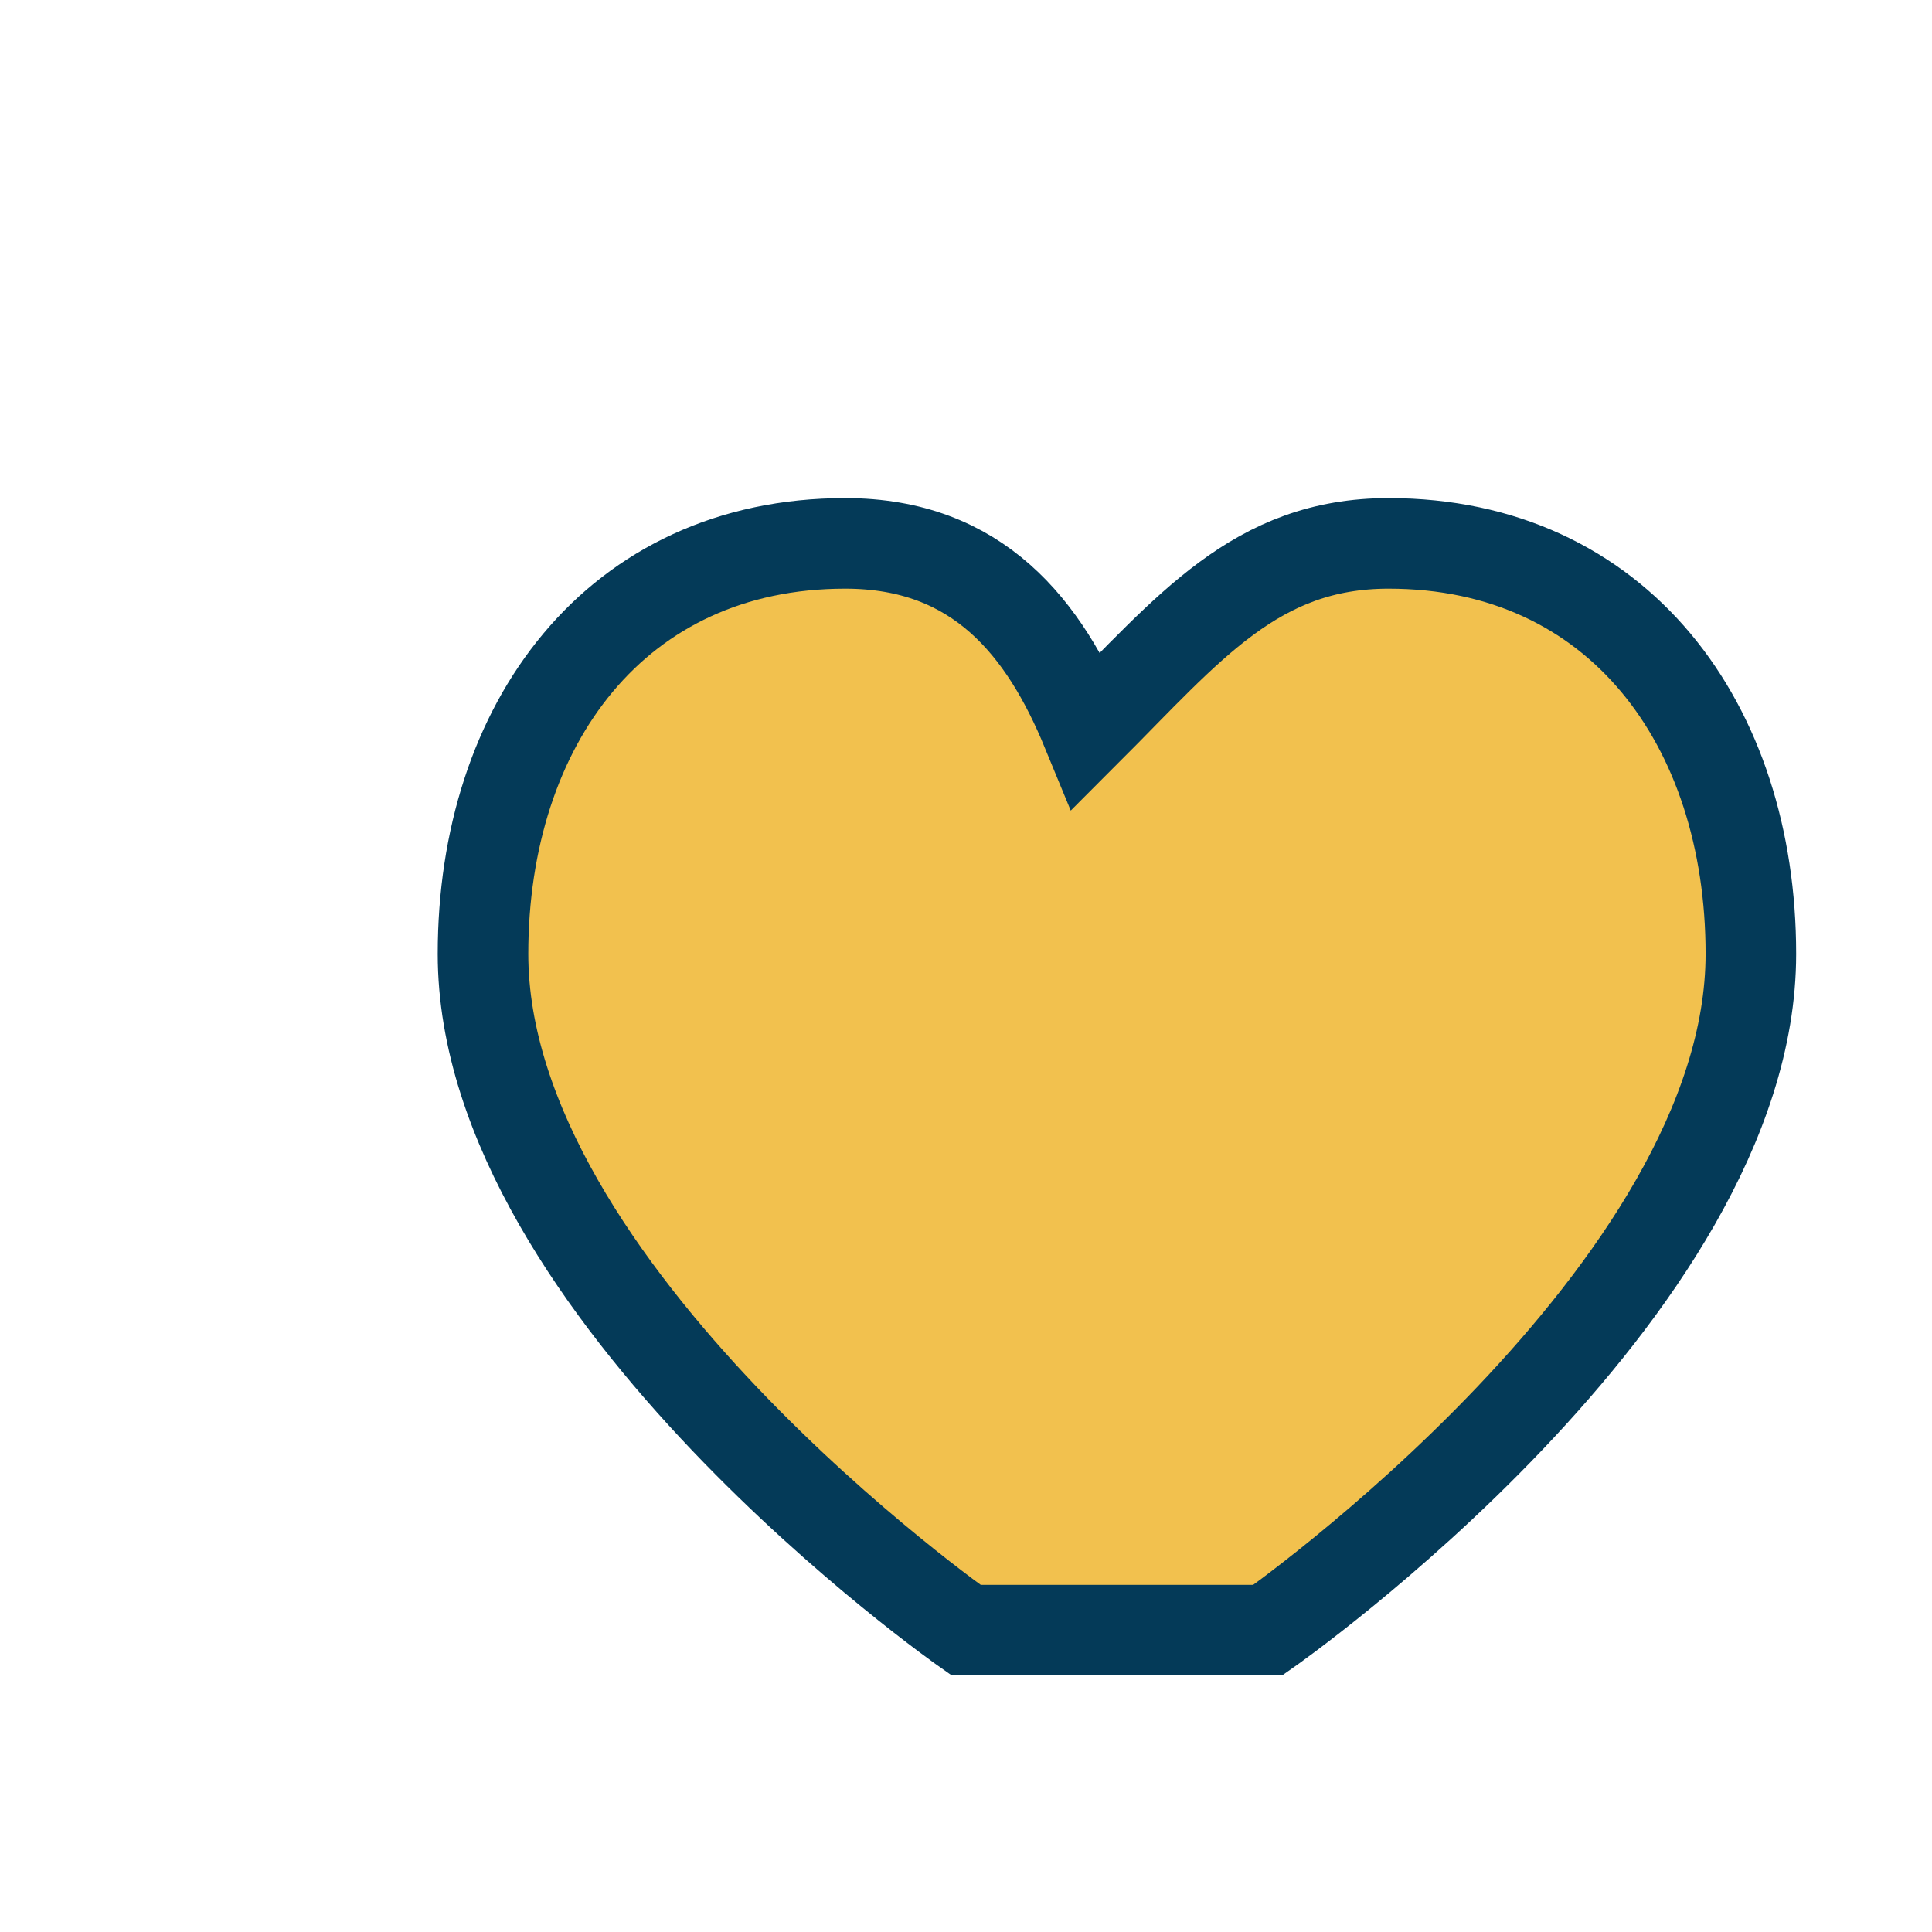 <?xml version="1.0" encoding="UTF-8"?>
<svg xmlns="http://www.w3.org/2000/svg" width="32" height="32" viewBox="0 0 32 32"><path d="M16 27s-8-5.6-8-11.2C8 12 10.2 9 14 9c2.2 0 3.3 1.4 4 3.1C19.7 10.4 20.8 9 23 9c3.8 0 6 3 6 6.8 0 5.6-8 11.2-8 11.2z" fill="#F2C14E" stroke="#043A58" stroke-width="1.5"/></svg>